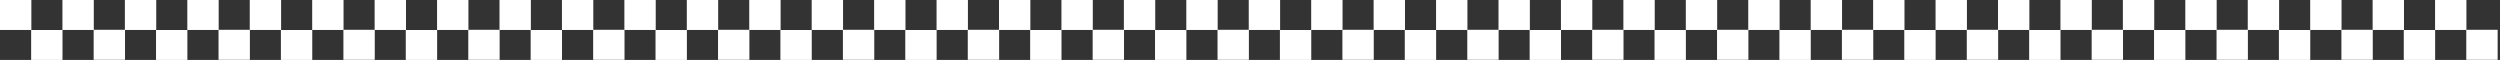 <svg width="1001" height="24" viewBox="0 0 1001 24" fill="none" xmlns="http://www.w3.org/2000/svg">
<rect x="0" y="0" width="1001" height="24" fill="#333333" stroke="none"/>
<path d="M25.028 12H12.472V24H25.028V12Z" fill="white"/>
<path d="M50.056 11.944H37.5V23.945H50.056V11.944Z" fill="white"/>
<path d="M37.556 0H25V12H37.556V0Z" fill="white"/>
<path d="M12.556 0H0V12H12.556V0Z" fill="white"/>
<path d="M75.028 12H62.472V24H75.028V12Z" fill="white"/>
<path d="M100.056 11.944H87.5V23.945H100.056V11.944Z" fill="white"/>
<path d="M87.556 0H75V12H87.556V0Z" fill="white"/>
<path d="M62.556 0H50V12H62.556V0Z" fill="white"/>
<path d="M125.028 12H112.472V24H125.028V12Z" fill="white"/>
<path d="M150.056 11.944H137.5V23.945H150.056V11.944Z" fill="white"/>
<path d="M137.556 0H125V12H137.556V0Z" fill="white"/>
<path d="M112.556 0H100V12H112.556V0Z" fill="white"/>
<path d="M175.028 12H162.472V24H175.028V12Z" fill="white"/>
<path d="M200.056 11.944H187.5V23.945H200.056V11.944Z" fill="white"/>
<path d="M187.556 0H175V12H187.556V0Z" fill="white"/>
<path d="M162.556 0H150V12H162.556V0Z" fill="white"/>
<path d="M225.028 12H212.472V24H225.028V12Z" fill="white"/>
<path d="M250.056 11.944H237.5V23.945H250.056V11.944Z" fill="white"/>
<path d="M237.556 0H225V12H237.556V0Z" fill="white"/>
<path d="M212.556 0H200V12H212.556V0Z" fill="white"/>
<path d="M275.028 12H262.472V24H275.028V12Z" fill="white"/>
<path d="M300.056 11.944H287.5V23.945H300.056V11.944Z" fill="white"/>
<path d="M287.556 0H275V12H287.556V0Z" fill="white"/>
<path d="M262.556 0H250V12H262.556V0Z" fill="white"/>
<path d="M325.028 12H312.472V24H325.028V12Z" fill="white"/>
<path d="M350.056 11.944H337.5V23.945H350.056V11.944Z" fill="white"/>
<path d="M337.556 0H325V12H337.556V0Z" fill="white"/>
<path d="M312.556 0H300V12H312.556V0Z" fill="white"/>
<path d="M375.028 12H362.472V24H375.028V12Z" fill="white"/>
<path d="M400.056 11.944H387.5V23.945H400.056V11.944Z" fill="white"/>
<path d="M387.556 0H375V12H387.556V0Z" fill="white"/>
<path d="M362.556 0H350V12H362.556V0Z" fill="white"/>
<path d="M425.028 12H412.472V24H425.028V12Z" fill="white"/>
<path d="M450.056 11.944H437.5V23.945H450.056V11.944Z" fill="white"/>
<path d="M437.556 0H425V12H437.556V0Z" fill="white"/>
<path d="M412.556 0H400V12H412.556V0Z" fill="white"/>
<path d="M475.028 12H462.472V24H475.028V12Z" fill="white"/>
<path d="M500.056 11.944H487.5V23.945H500.056V11.944Z" fill="white"/>
<path d="M487.556 0H475V12H487.556V0Z" fill="white"/>
<path d="M462.556 0H450V12H462.556V0Z" fill="white"/>
<path d="M525.028 12H512.472V24H525.028V12Z" fill="white"/>
<path d="M550.056 11.944H537.5V23.945H550.056V11.944Z" fill="white"/>
<path d="M537.556 0H525V12H537.556V0Z" fill="white"/>
<path d="M512.556 0H500V12H512.556V0Z" fill="white"/>
<path d="M575.028 12H562.472V24H575.028V12Z" fill="white"/>
<path d="M600.056 11.944H587.5V23.945H600.056V11.944Z" fill="white"/>
<path d="M587.556 0H575V12H587.556V0Z" fill="white"/>
<path d="M562.556 0H550V12H562.556V0Z" fill="white"/>
<path d="M625.028 12H612.472V24H625.028V12Z" fill="white"/>
<path d="M650.056 11.944H637.5V23.945H650.056V11.944Z" fill="white"/>
<path d="M637.556 0H625V12H637.556V0Z" fill="white"/>
<path d="M612.556 0H600V12H612.556V0Z" fill="white"/>
<path d="M675.028 12H662.472V24H675.028V12Z" fill="white"/>
<path d="M700.056 11.944H687.5V23.945H700.056V11.944Z" fill="white"/>
<path d="M687.556 0H675V12H687.556V0Z" fill="white"/>
<path d="M662.556 0H650V12H662.556V0Z" fill="white"/>
<path d="M725.028 12H712.472V24H725.028V12Z" fill="white"/>
<path d="M750.056 11.944H737.5V23.945H750.056V11.944Z" fill="white"/>
<path d="M737.556 0H725V12H737.556V0Z" fill="white"/>
<path d="M712.556 0H700V12H712.556V0Z" fill="white"/>
<path d="M775.028 12H762.472V24H775.028V12Z" fill="white"/>
<path d="M800.056 11.944H787.5V23.945H800.056V11.944Z" fill="white"/>
<path d="M787.556 0H775V12H787.556V0Z" fill="white"/>
<path d="M762.556 0H750V12H762.556V0Z" fill="white"/>
<path d="M825.028 12H812.472V24H825.028V12Z" fill="white"/>
<path d="M850.056 11.944H837.5V23.945H850.056V11.944Z" fill="white"/>
<path d="M837.556 0H825V12H837.556V0Z" fill="white"/>
<path d="M812.556 0H800V12H812.556V0Z" fill="white"/>
<path d="M875.028 12H862.472V24H875.028V12Z" fill="white"/>
<path d="M900.056 11.944H887.5V23.945H900.056V11.944Z" fill="white"/>
<path d="M887.556 0H875V12H887.556V0Z" fill="white"/>
<path d="M862.556 0H850V12H862.556V0Z" fill="white"/>
<path d="M925.028 12H912.472V24H925.028V12Z" fill="white"/>
<path d="M950.056 11.944H937.5V23.945H950.056V11.944Z" fill="white"/>
<path d="M937.556 0H925V12H937.556V0Z" fill="white"/>
<path d="M912.556 0H900V12H912.556V0Z" fill="white"/>
<path d="M975.028 12H962.472V24H975.028V12Z" fill="white"/>
<path d="M1000.06 11.944H987.5V23.945H1000.06V11.944Z" fill="white"/>
<path d="M987.556 0H975V12H987.556V0Z" fill="white"/>
<path d="M962.556 0H950V12H962.556V0Z" fill="white"/>
</svg>
